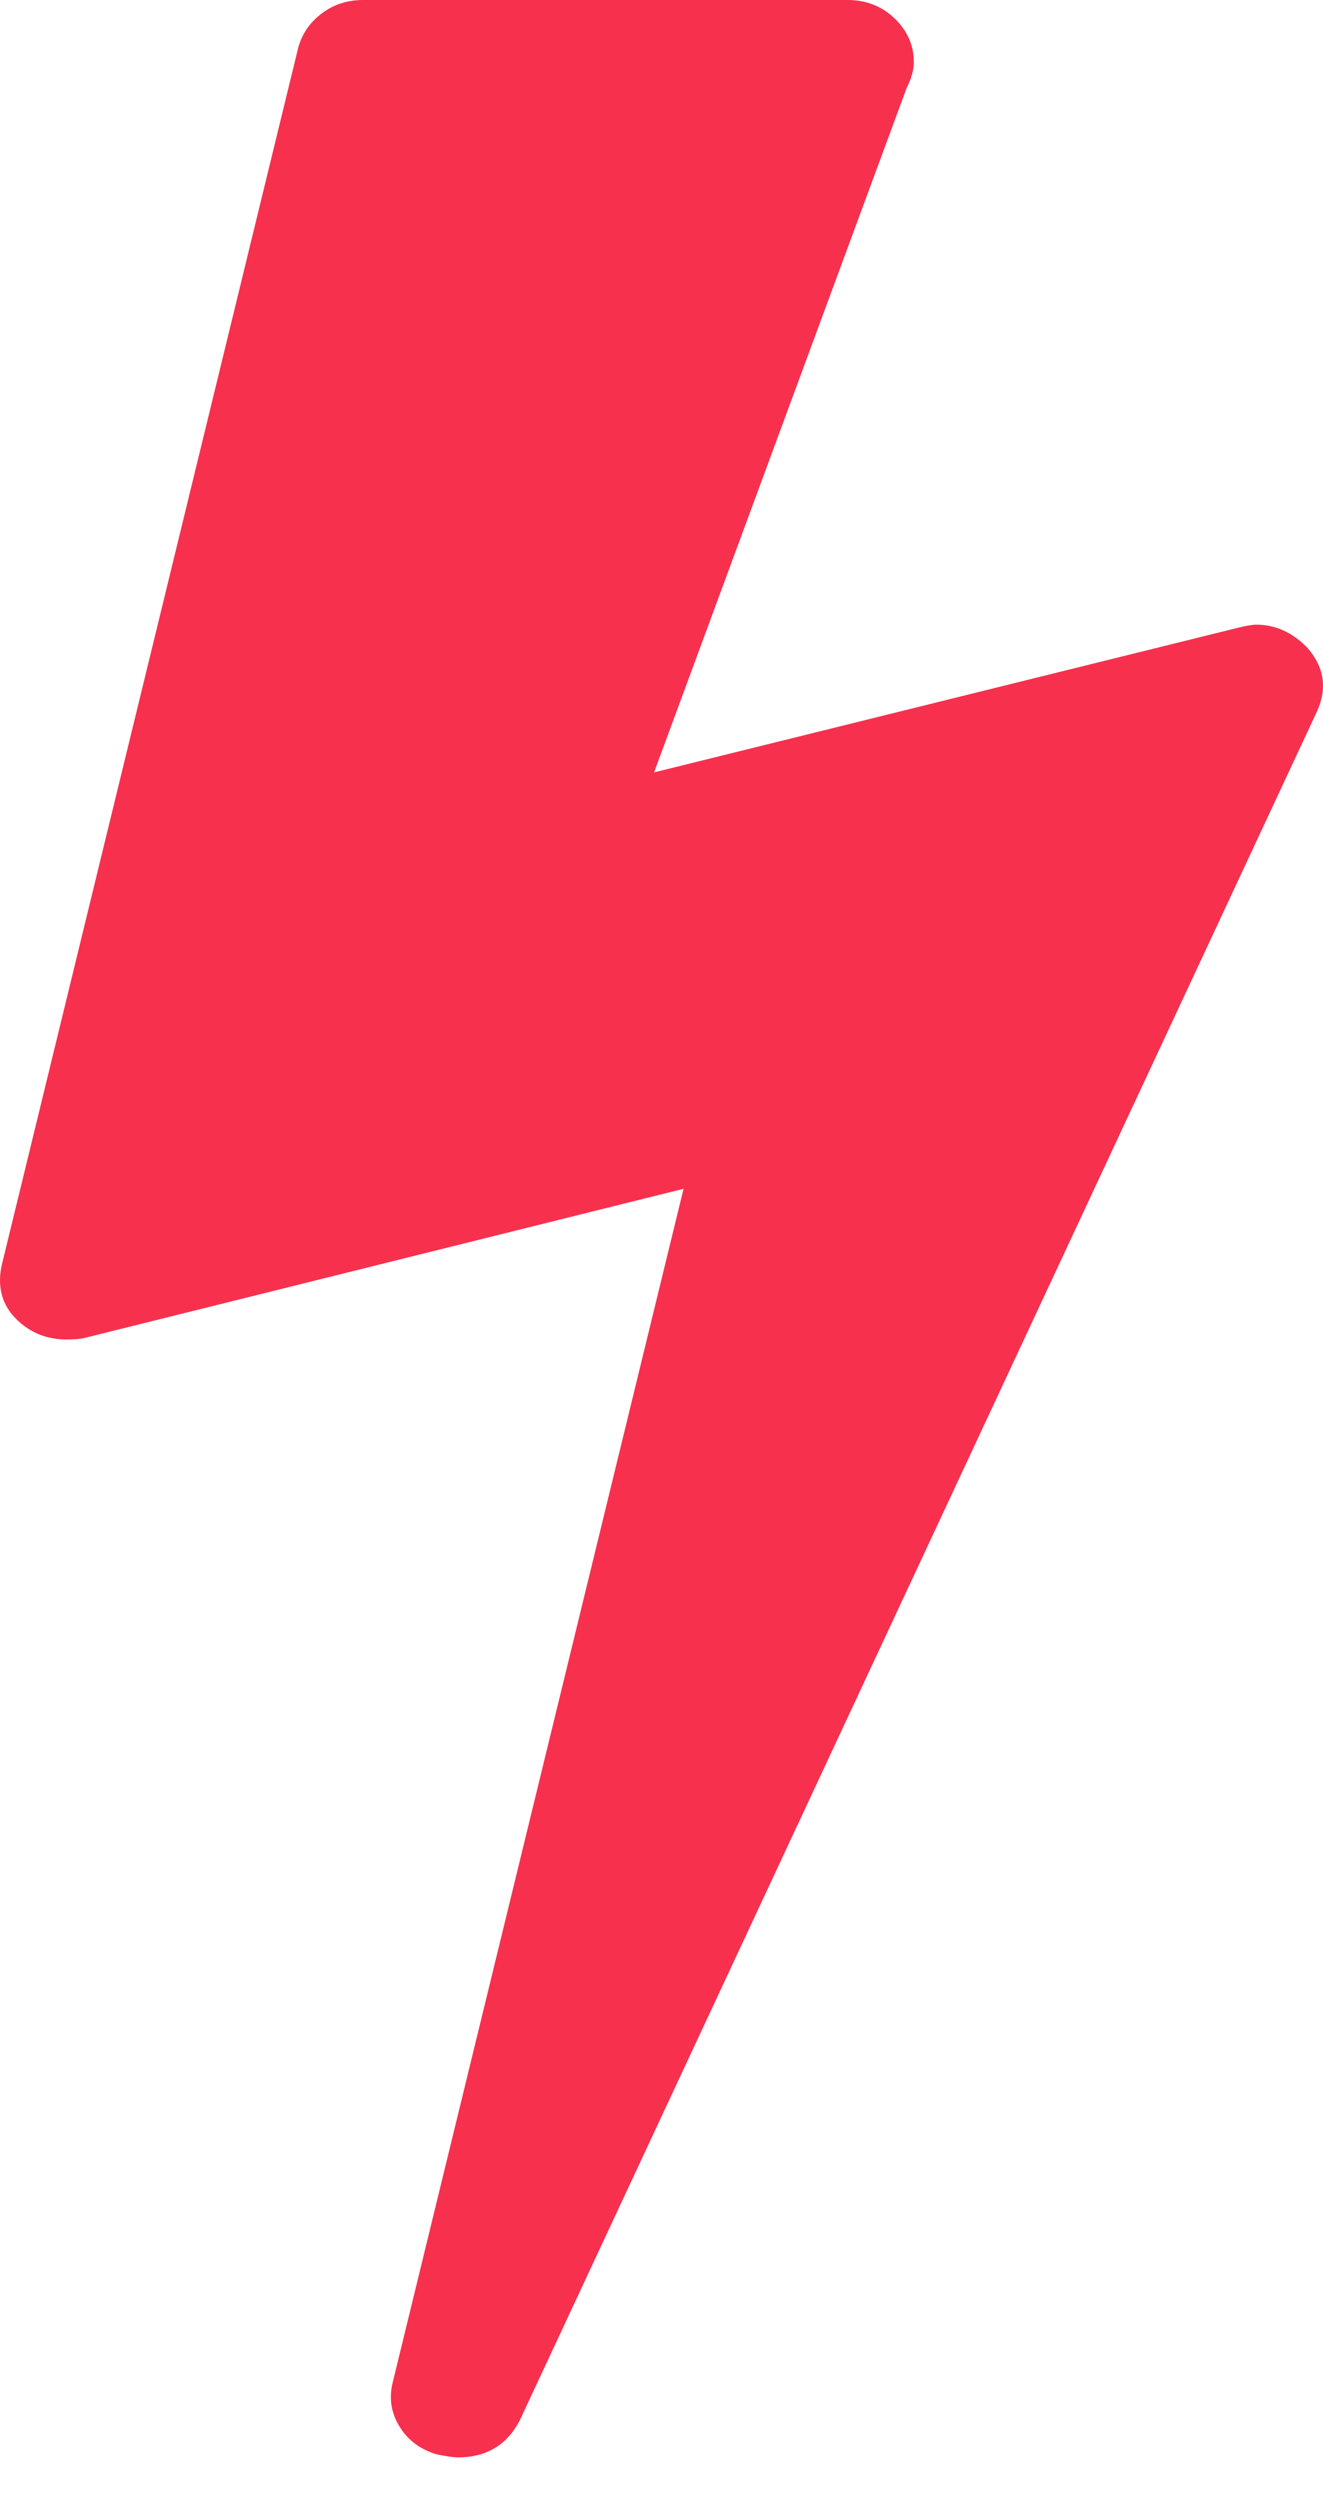 <?xml version="1.0" encoding="UTF-8"?>
<svg width="18" height="34" viewBox="0 0 18 34" fill="none" xmlns="http://www.w3.org/2000/svg">
<path d="M17.776 8.797C17.575 8.596 17.347 8.496 17.093 8.495C17.039 8.495 16.959 8.509 16.851 8.535L8.899 10.504L12.332 1.205C12.399 1.071 12.433 0.951 12.433 0.843C12.433 0.616 12.346 0.419 12.172 0.251C11.998 0.084 11.784 0 11.529 0H4.942C4.728 0 4.541 0.06 4.38 0.181C4.219 0.301 4.112 0.455 4.059 0.643L0.022 17.212C-0.045 17.532 0.042 17.794 0.283 17.995C0.457 18.142 0.664 18.216 0.905 18.216C1.013 18.216 1.093 18.209 1.146 18.196L9.3 16.167L5.344 32.395C5.29 32.609 5.32 32.81 5.434 32.997C5.548 33.185 5.719 33.312 5.946 33.379C6.08 33.405 6.174 33.419 6.228 33.419C6.616 33.419 6.897 33.252 7.071 32.917L17.916 9.68C18.063 9.359 18.017 9.064 17.776 8.797Z" fill="#F7304E"/>
</svg>
